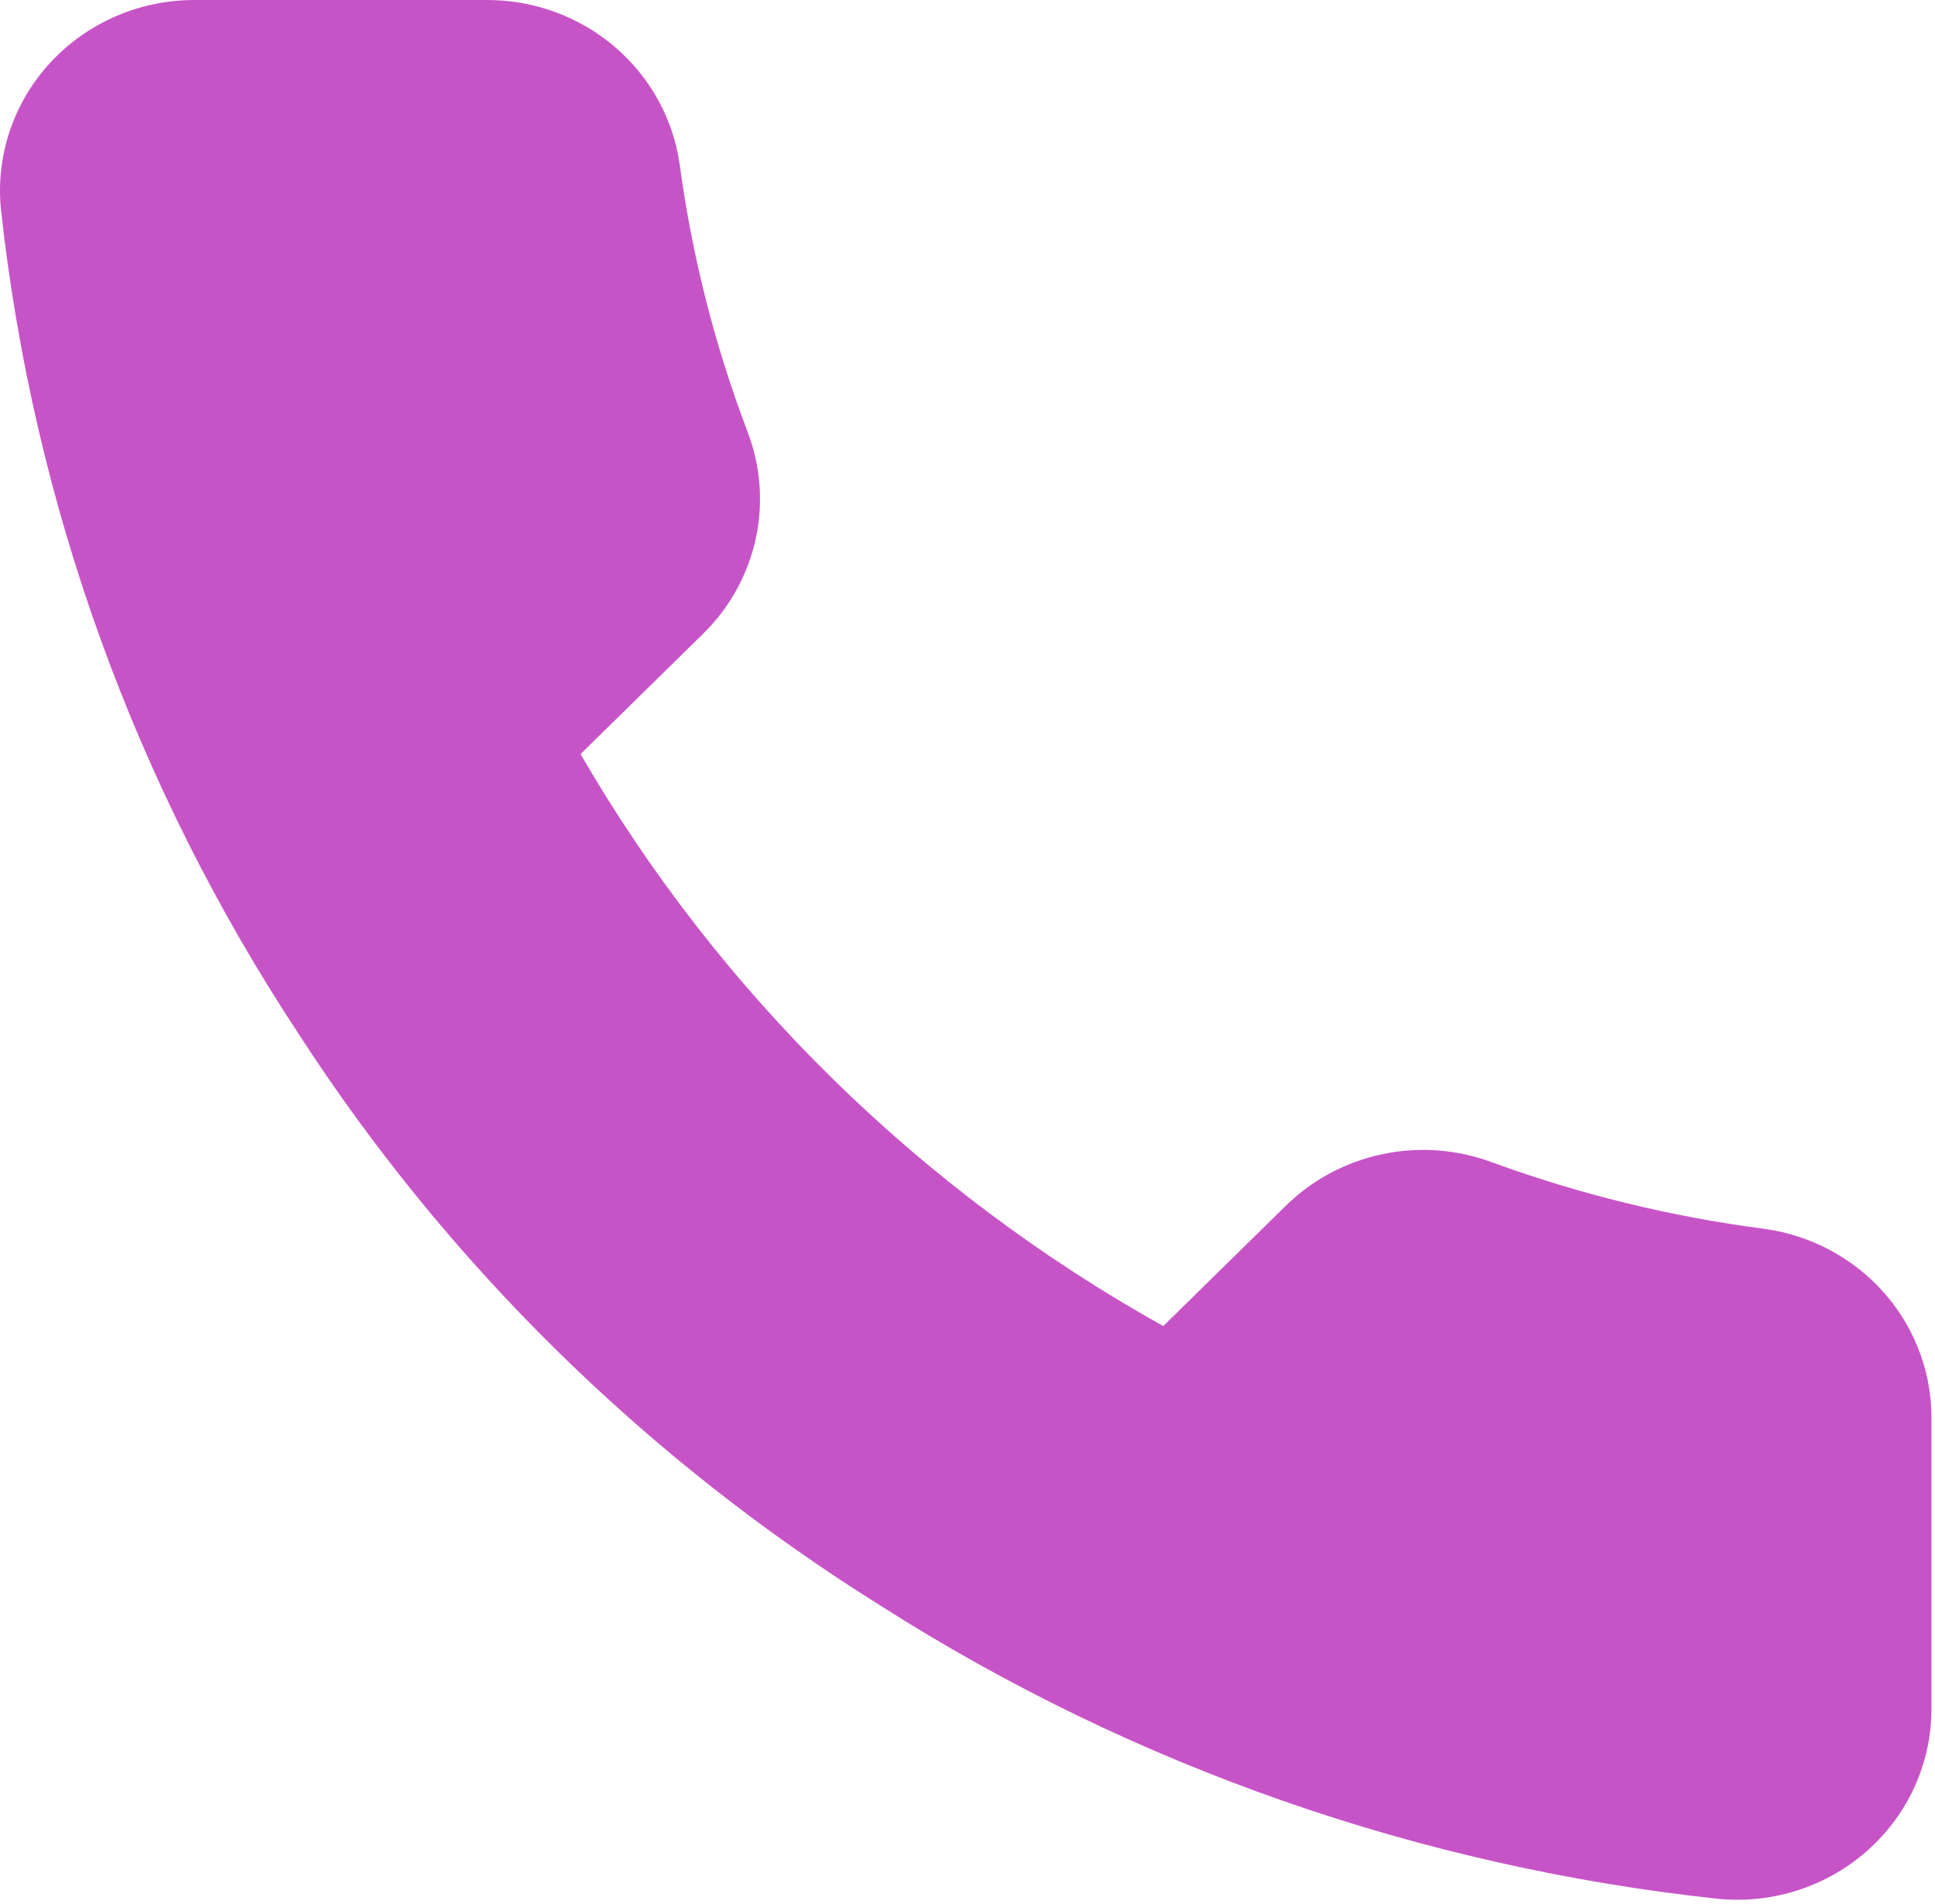 <?xml version="1.0" encoding="UTF-8"?> <svg xmlns="http://www.w3.org/2000/svg" width="125" height="123" viewBox="0 0 125 123" fill="none"> <path d="M124.769 91.885V110.36C124.776 112.075 124.418 113.773 123.718 115.345C123.018 116.916 121.992 118.327 120.704 119.486C119.417 120.646 117.897 121.529 116.242 122.078C114.586 122.628 112.833 122.832 111.093 122.677C91.788 120.618 73.244 114.143 56.952 103.771C41.794 94.316 28.943 81.7 19.311 66.82C8.708 50.754 2.11 32.462 0.051 13.426C-0.106 11.723 0.1 10.007 0.656 8.386C1.212 6.766 2.106 5.276 3.28 4.014C4.455 2.751 5.884 1.742 7.477 1.051C9.071 0.36 10.793 0.002 12.535 0.001H31.356C34.401 -0.029 37.352 1.03 39.66 2.978C41.969 4.927 43.477 7.634 43.903 10.593C44.697 16.506 46.17 22.311 48.294 27.898C49.139 30.103 49.321 32.498 48.821 34.801C48.321 37.104 47.158 39.218 45.471 40.893L37.504 48.714C46.435 64.132 59.439 76.898 75.145 85.665L83.113 77.844C84.818 76.188 86.972 75.047 89.318 74.556C91.664 74.064 94.104 74.244 96.35 75.072C102.042 77.157 107.955 78.603 113.978 79.383C117.026 79.805 119.809 81.312 121.799 83.617C123.788 85.922 124.845 88.865 124.769 91.885Z" fill="#C754C7"></path> </svg> 